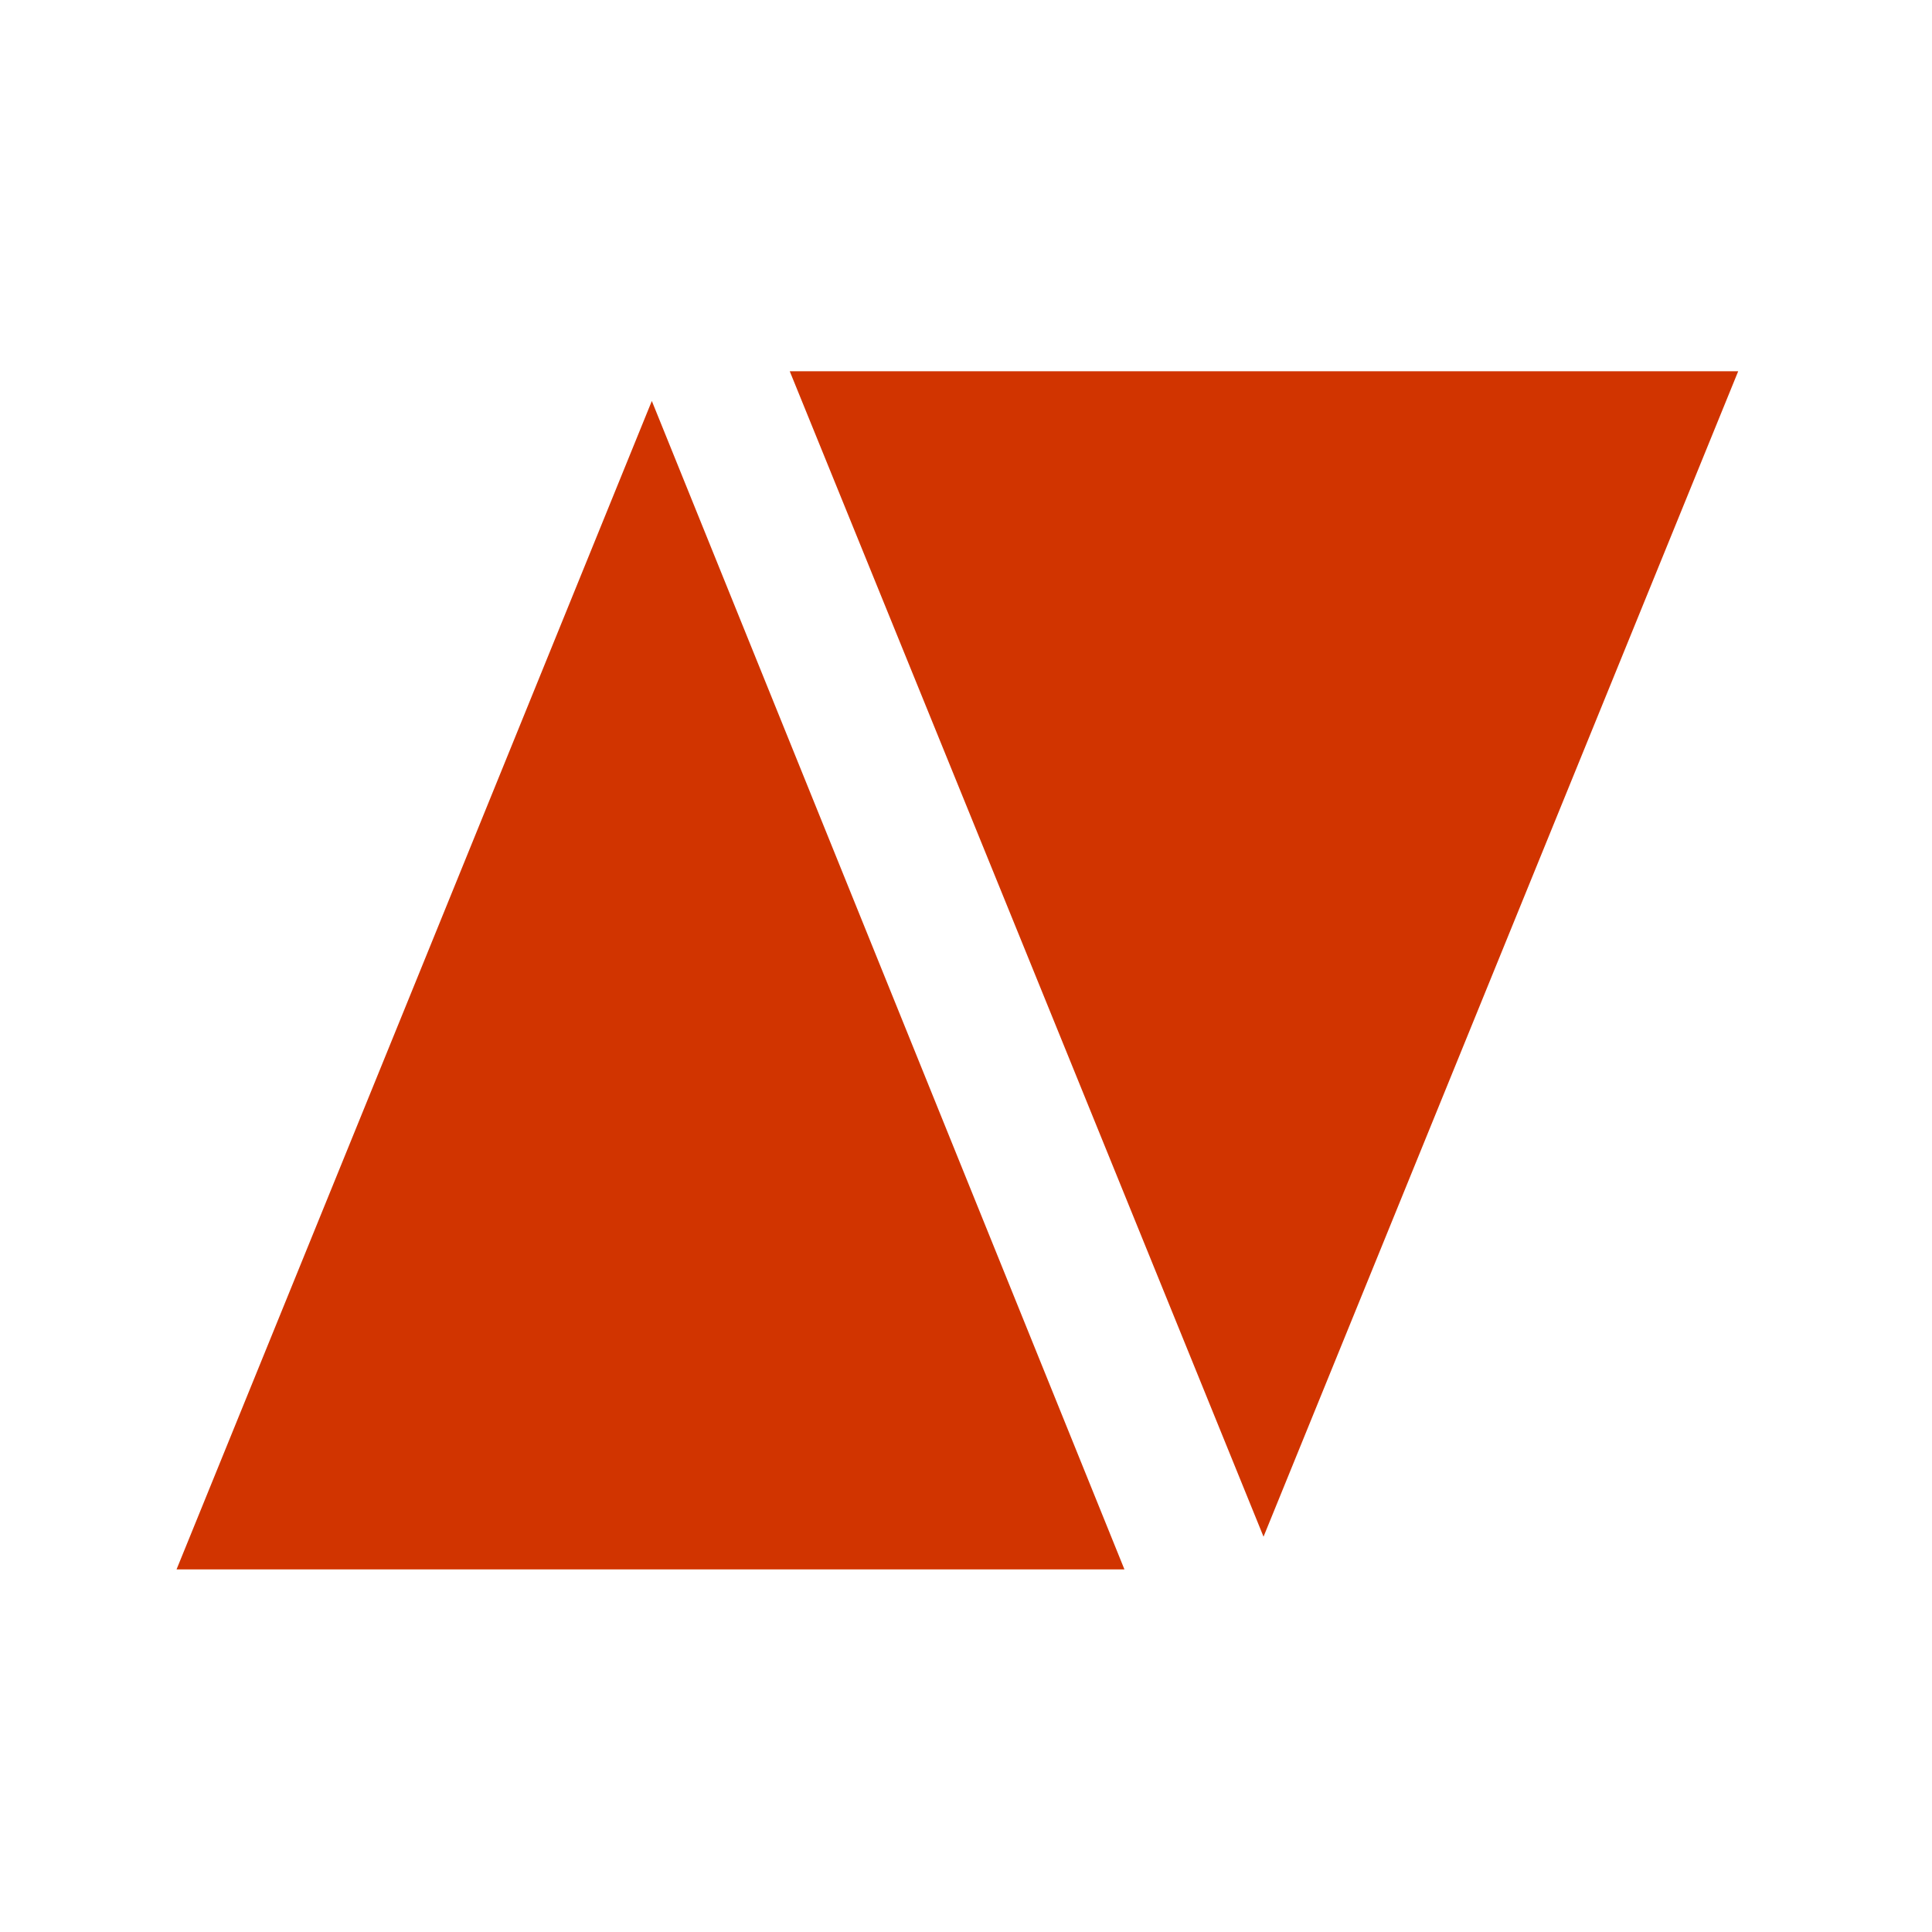 <?xml version="1.0" encoding="UTF-8"?>
<svg data-bbox="5.94 12.49 52.54 40.31" viewBox="0 0 65 65" xmlns="http://www.w3.org/2000/svg" data-type="color">
    <g>
        <path d="M42.51 51.7C37.12 38.43 31.9 25.6 26.57 12.49h31.91c-5.34 13.1-10.56 25.93-15.97 39.21" fill="#d13400" data-color="1"/>
        <path d="M5.94 52.8c5.32-13.07 10.54-25.9 15.99-39.31 5.43 13.42 10.62 26.26 15.9 39.31z" fill="#d13400" data-color="1"/>
    </g>
</svg>

